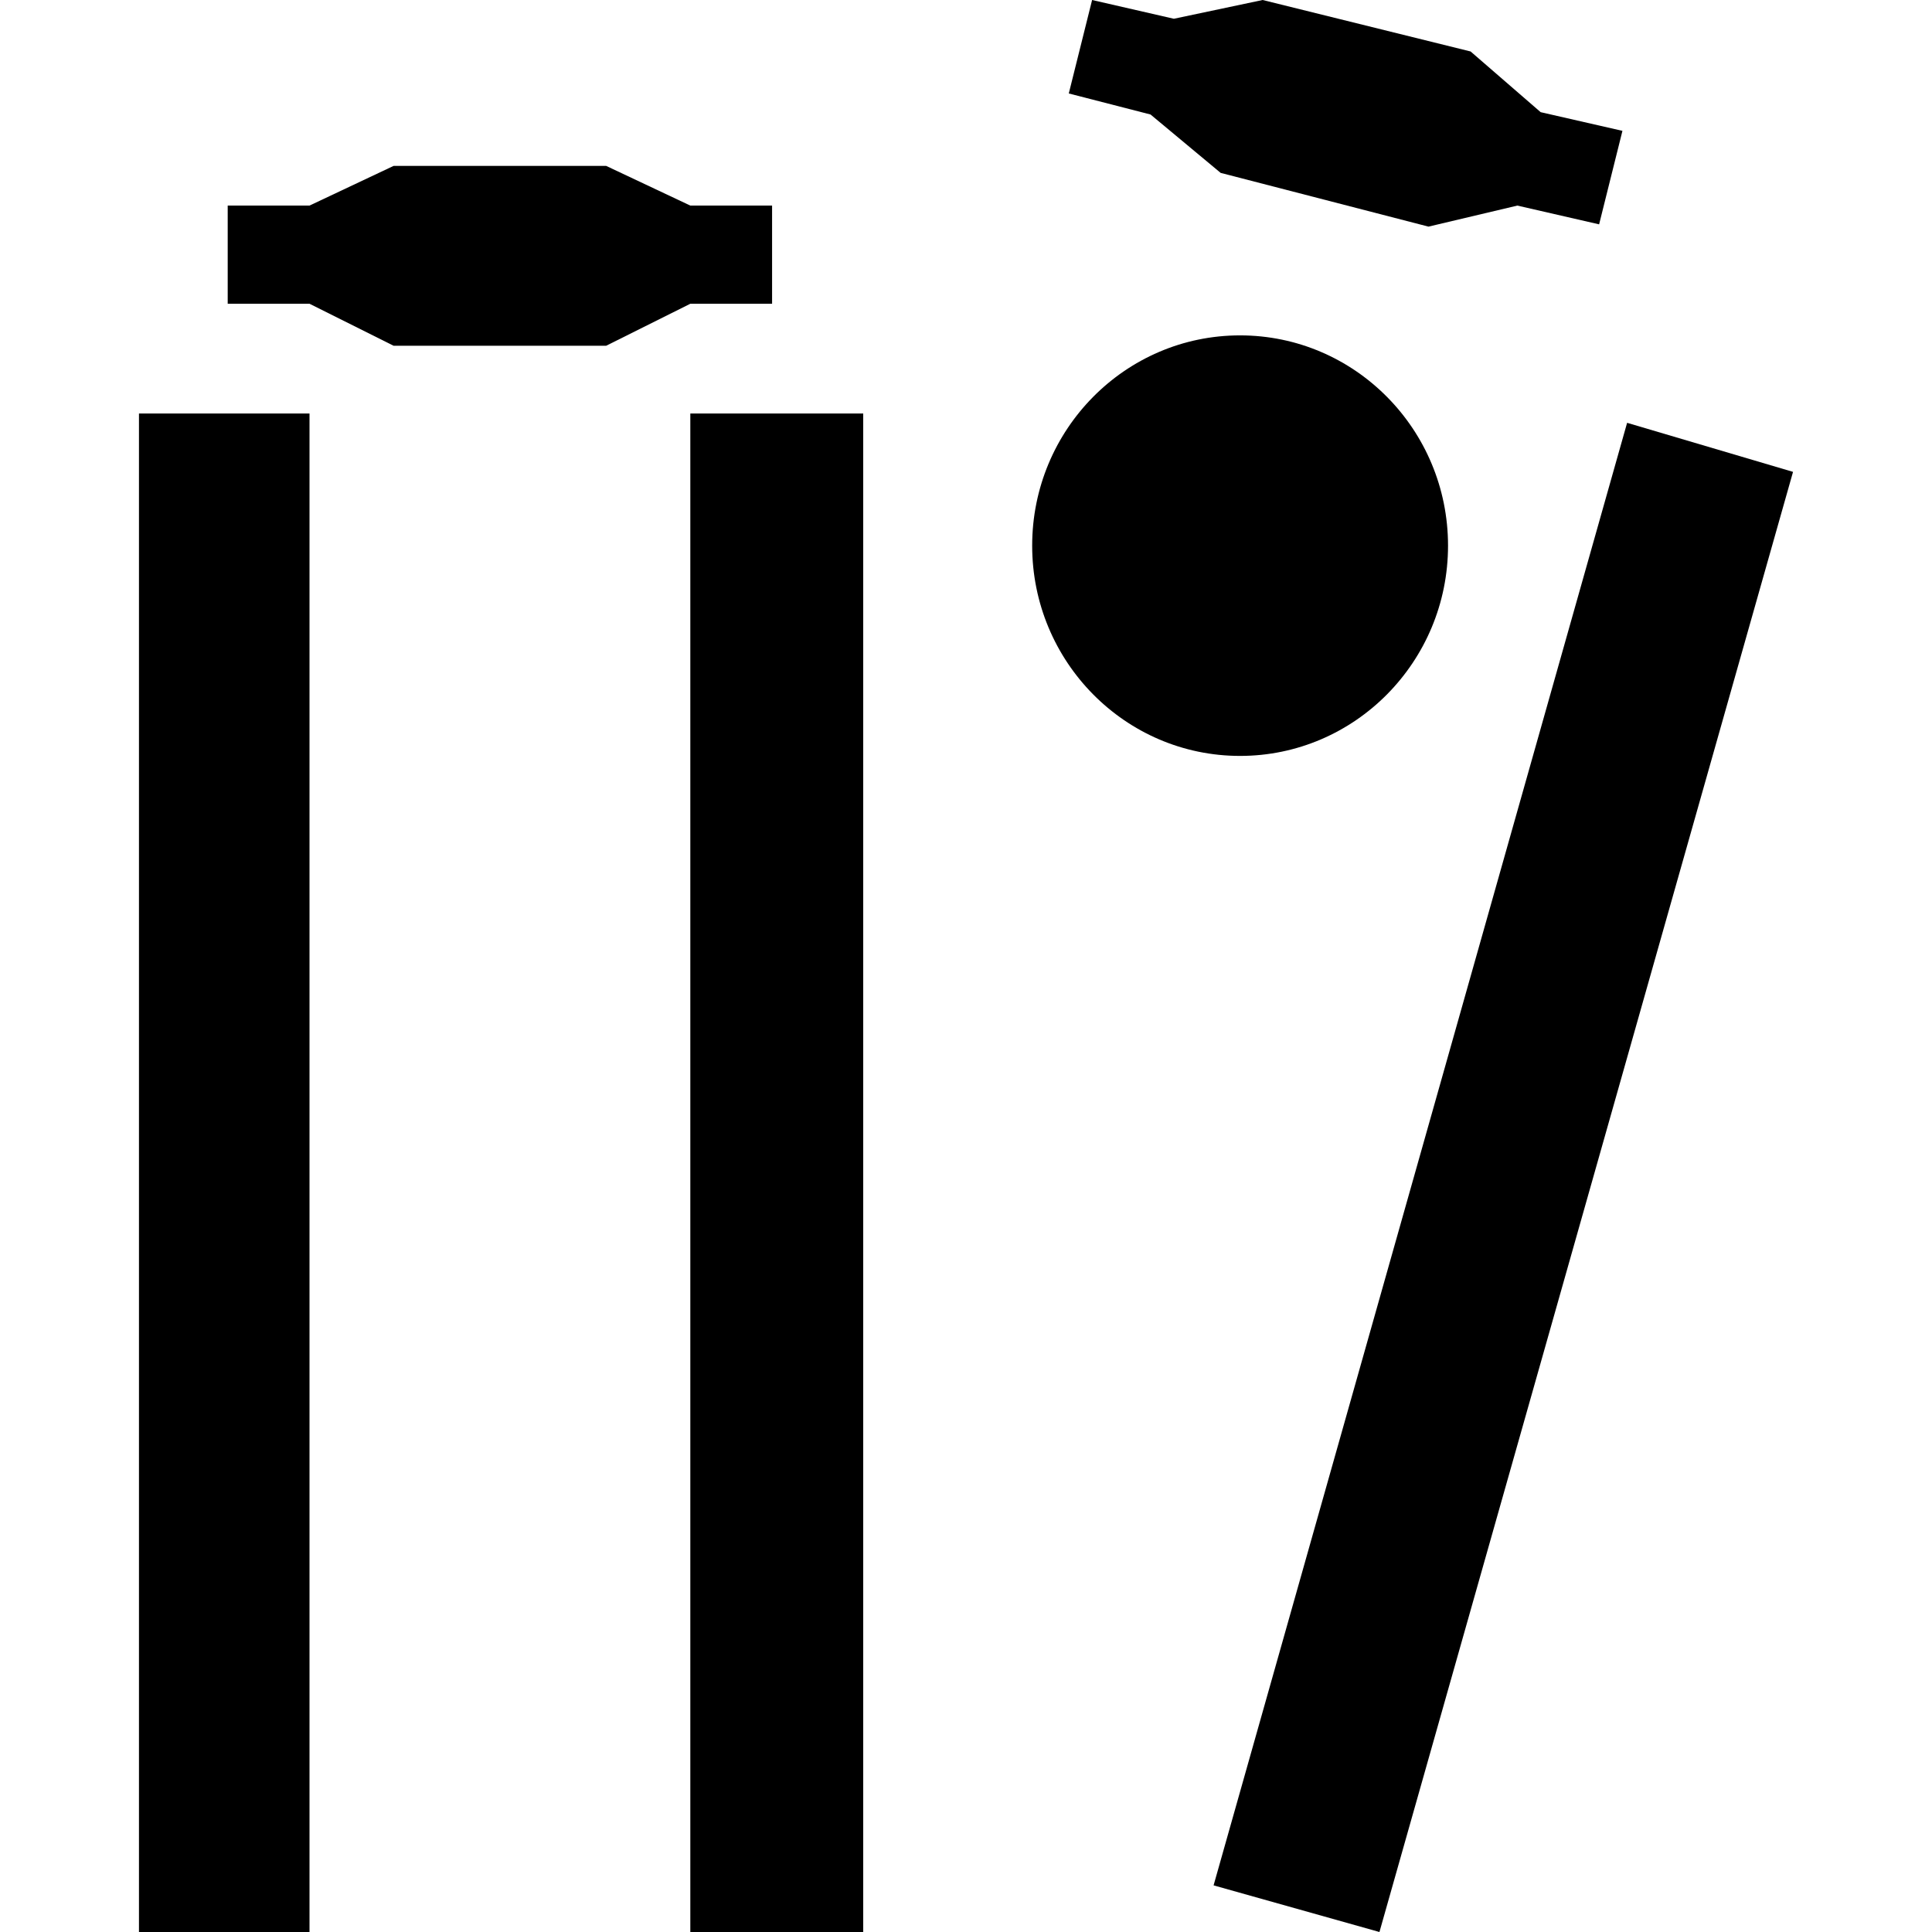 <svg xmlns="http://www.w3.org/2000/svg" xmlns:xlink="http://www.w3.org/1999/xlink" version="1.1" x="0px" y="0px" viewBox="0 0 100 100" enable-background="new 0 0 100 100" xml:space="preserve"><g><rect x="7.193" y="21.403" fill-rule="evenodd" clip-rule="evenodd" width="8.827" height="78.597"></rect><path fill-rule="evenodd" clip-rule="evenodd" d="M64.184,17.359c5.943,0,10.766,4.875,10.766,10.884   c0,6.006-4.822,10.883-10.766,10.883c-5.94,0-10.759-4.877-10.759-10.883C53.425,22.233,58.243,17.359,64.184,17.359"></path><polygon fill-rule="evenodd" clip-rule="evenodd" points="11.786,10.641 11.786,15.722 16.021,15.722 20.373,17.896 31.375,17.896    35.731,15.722 39.963,15.722 39.963,10.641 35.731,10.641 31.375,8.587 20.373,8.587 16.021,10.641  "></polygon><rect x="35.731" y="21.403" fill-rule="evenodd" clip-rule="evenodd" width="8.949" height="78.597"></rect><polygon fill-rule="evenodd" clip-rule="evenodd" points="56.527,0 55.32,4.838 59.552,5.927 63.18,8.948 73.938,11.73    78.538,10.641 82.77,11.612 83.977,6.773 79.745,5.806 76.117,2.664 65.354,0 60.759,0.971  "></polygon><polygon fill-rule="evenodd" clip-rule="evenodd" points="84.219,21.885 62.815,97.586 71.4,100 92.807,24.424  "></polygon></g></svg>